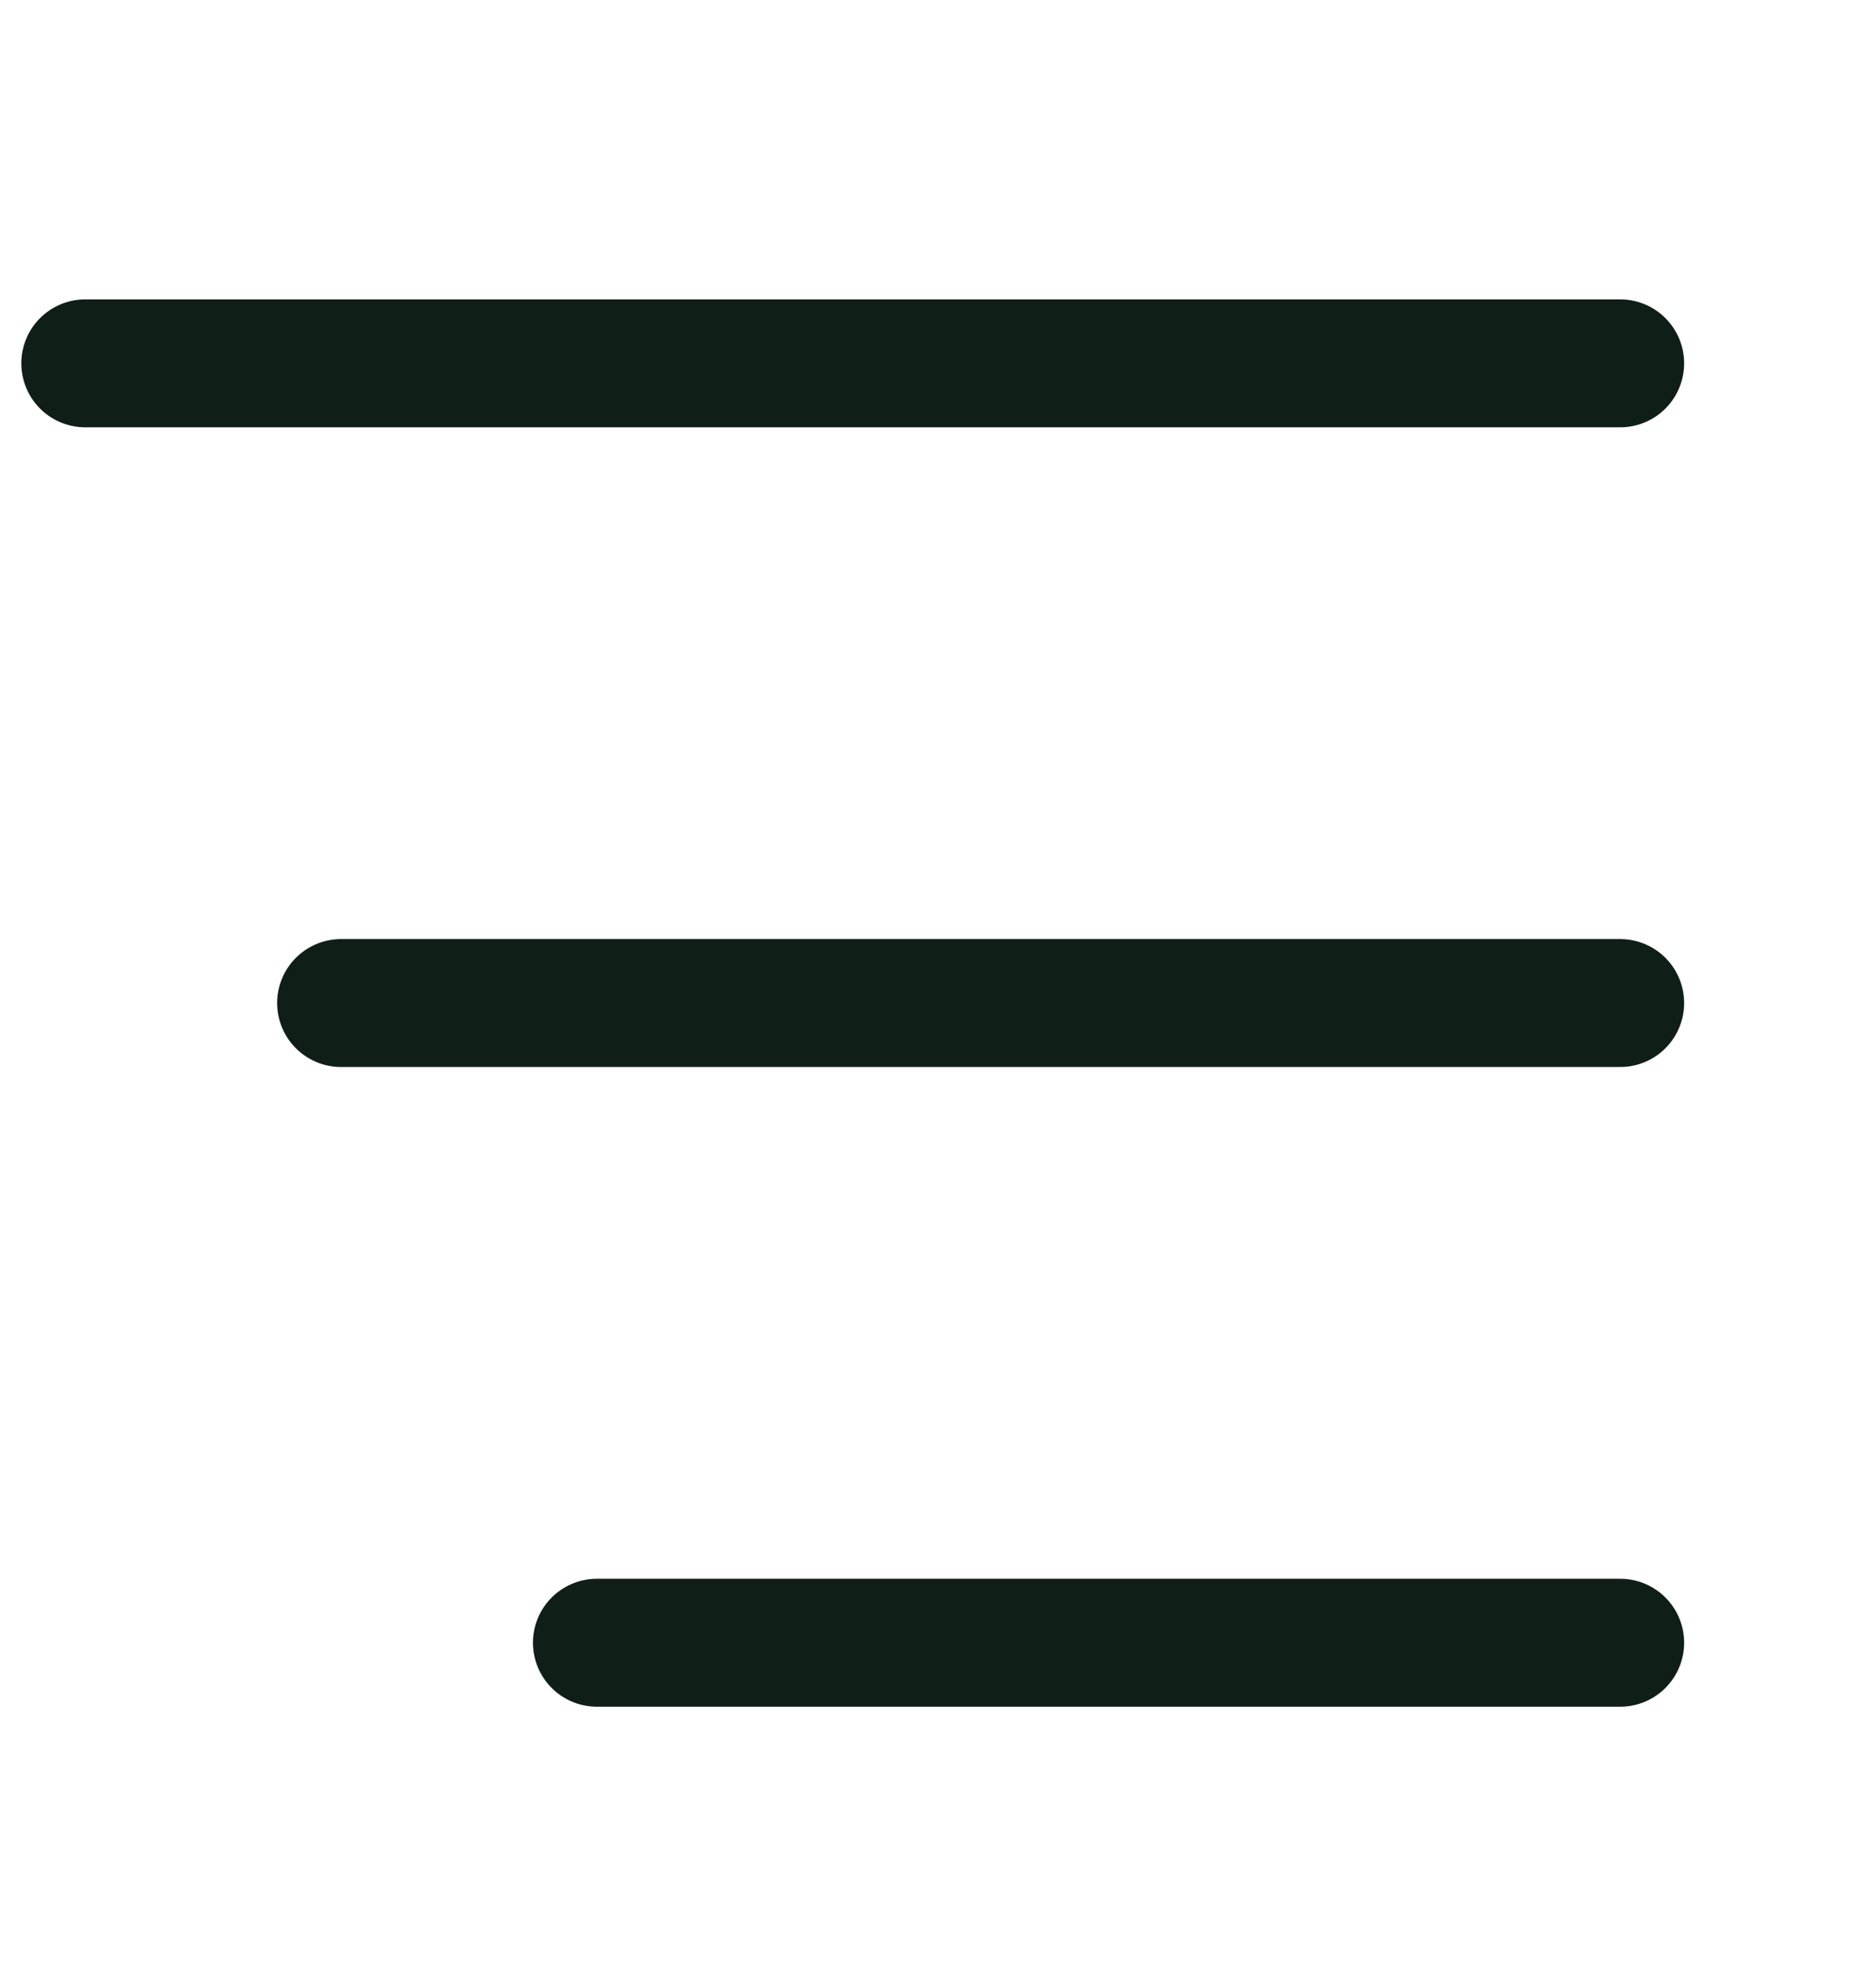 <svg width="22" height="23" viewBox="0 0 22 23" fill="none" xmlns="http://www.w3.org/2000/svg">
<path d="M19 11.76H4" stroke="#0F1F17" stroke-width="1.5" stroke-linecap="round" stroke-linejoin="round"/>
<path d="M19 4.26H1" stroke="#0F1F17" stroke-width="1.5" stroke-linecap="round" stroke-linejoin="round"/>
<path d="M19 19.26H7" stroke="#0F1F17" stroke-width="1.5" stroke-linecap="round" stroke-linejoin="round"/>
</svg>